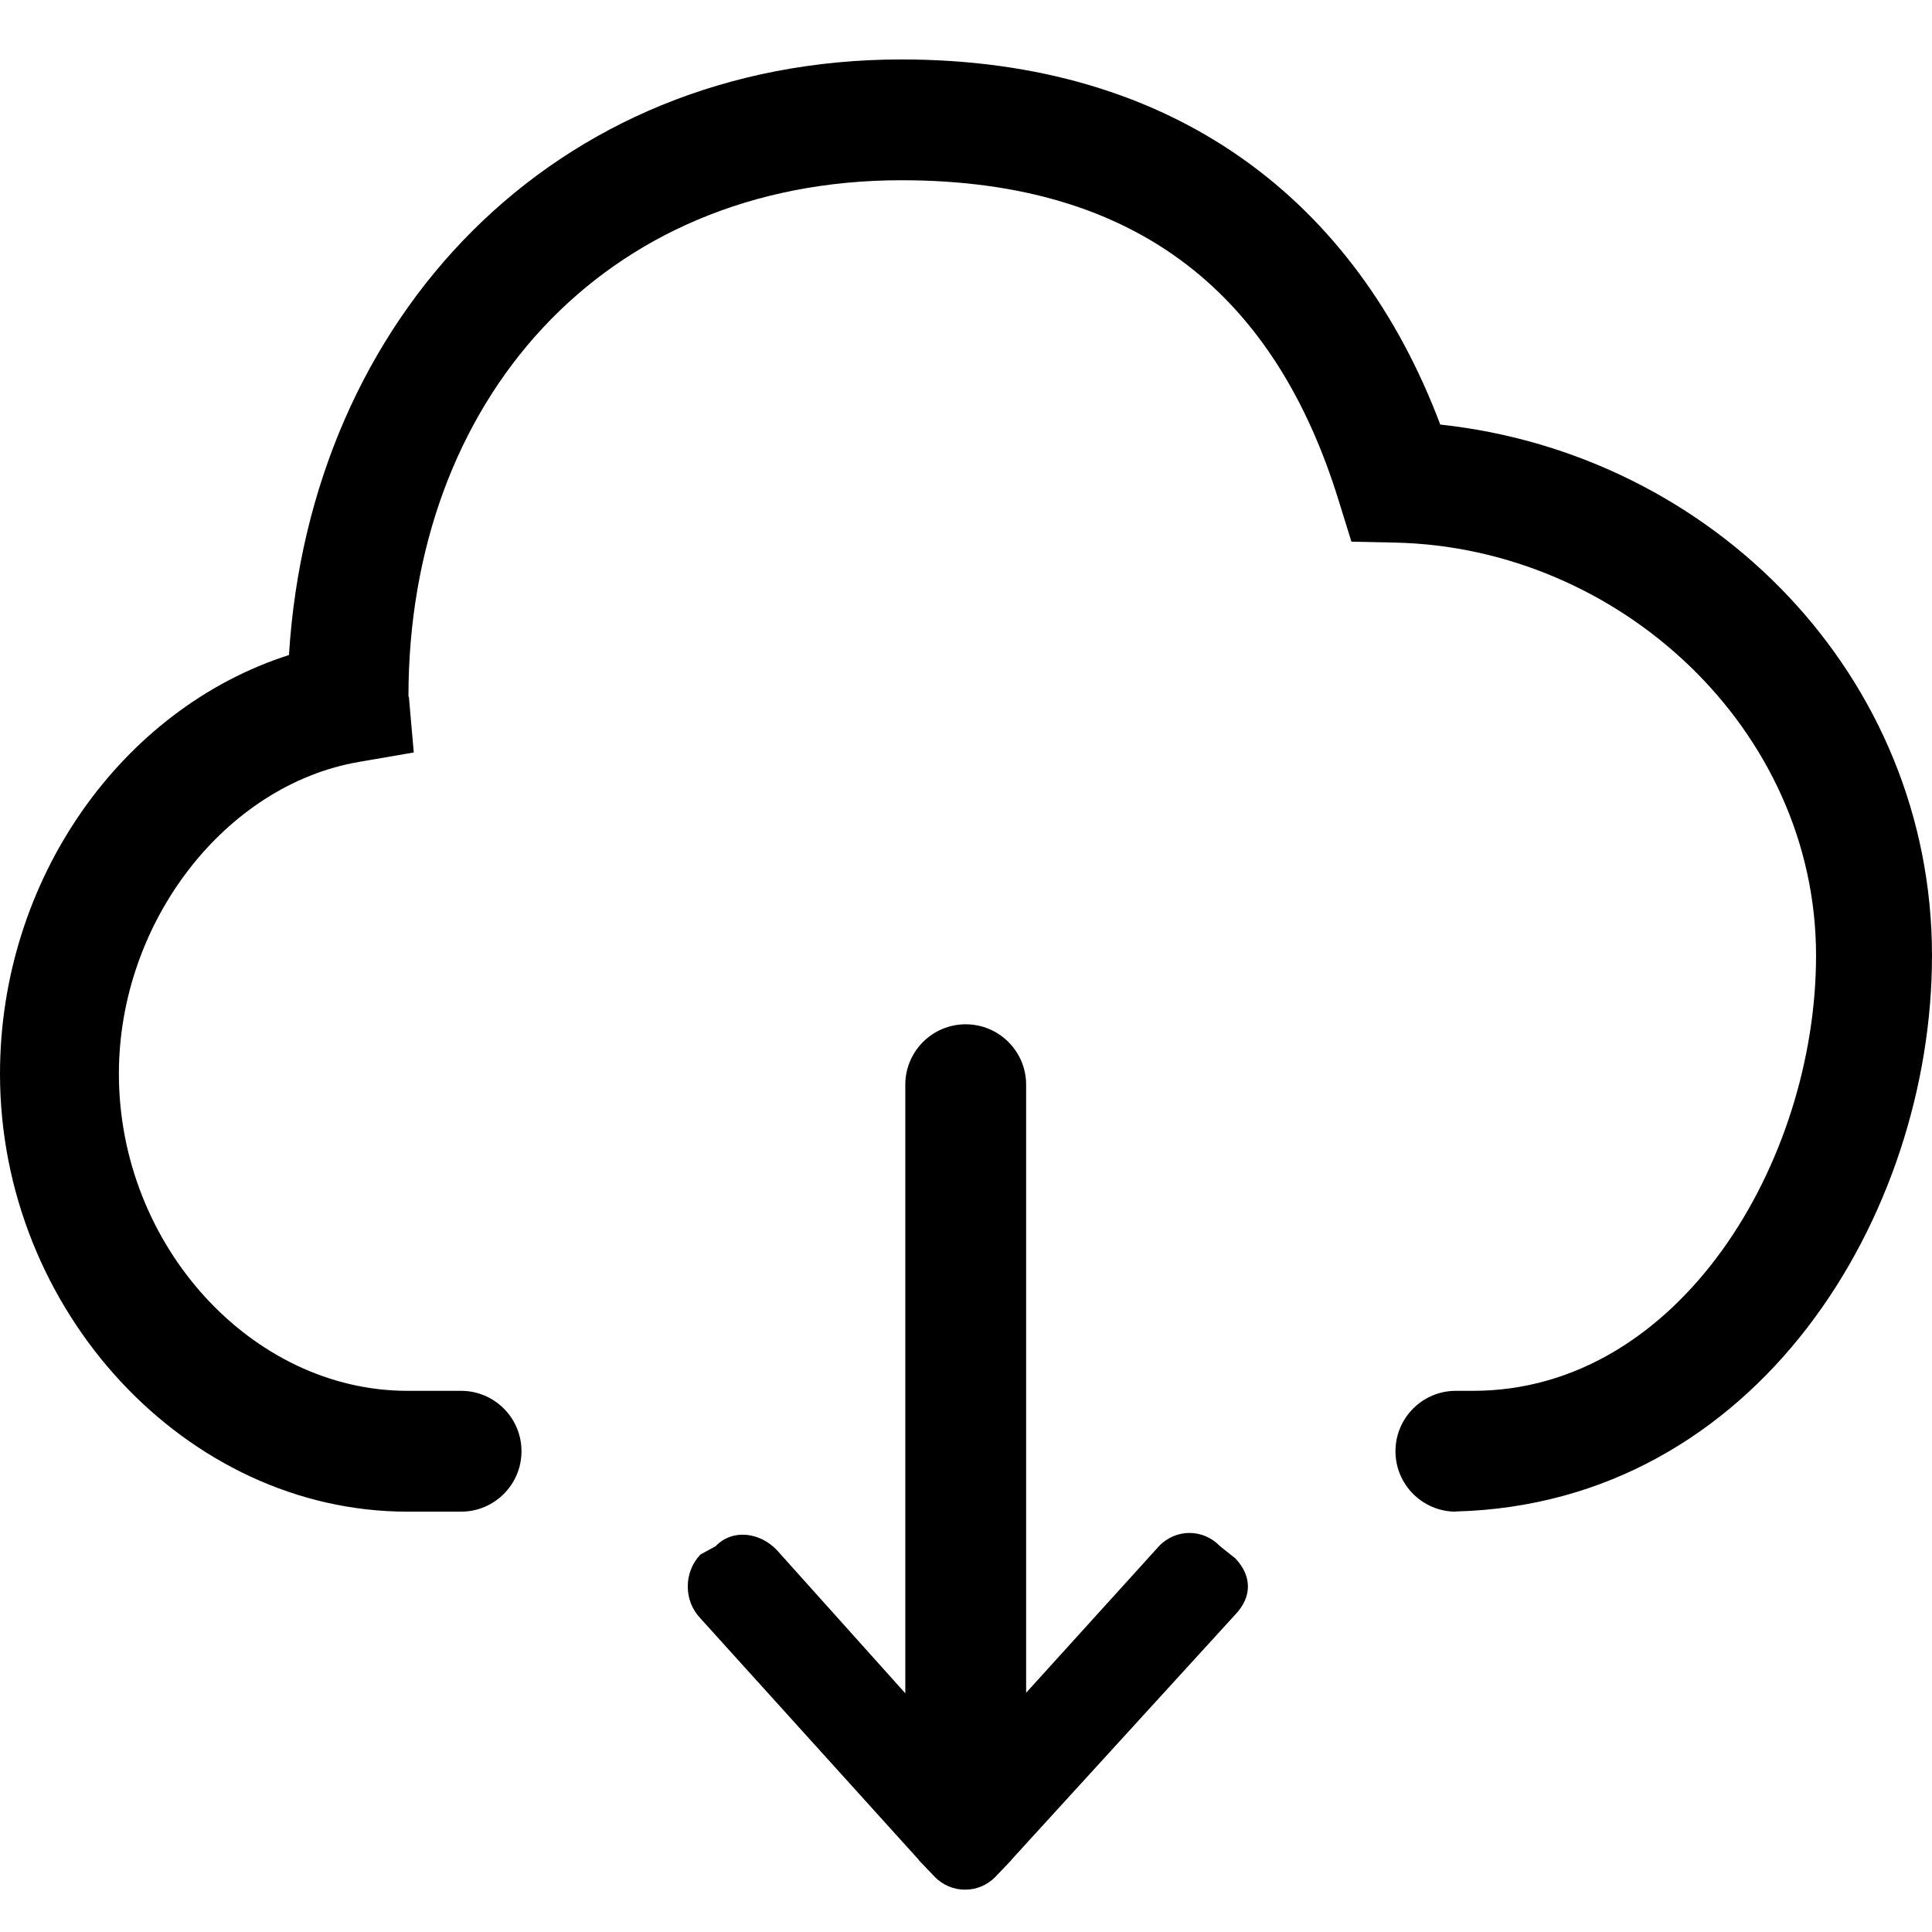 <svg width="65" height="65" viewBox="0 0 65 65" fill="none" xmlns="http://www.w3.org/2000/svg">
<path d="M48.456 14.284C45.622 6.763 39.53 2 30.328 2C18.619 2 10.426 10.695 9.722 22.038C4.076 23.844 0 29.603 0 36.126C0 44.112 6.277 50.858 13.706 50.858H15.512C16.634 50.858 17.545 49.948 17.545 48.825C17.545 47.703 16.634 46.793 15.512 46.793H13.706C8.479 46.793 4 41.909 4 36.126C4 31.016 7.583 26.406 12.077 25.634L13.921 25.316L13.757 23.453L13.742 23.429C13.742 13.531 20.258 6.064 30.328 6.064C38.4 6.064 42.935 10.041 45.033 16.825L45.467 18.224L46.932 18.255C54.48 18.414 61.099 24.539 61.099 32.149C61.099 39.075 56.51 46.793 49.56 46.793H48.981C47.86 46.793 46.949 47.703 46.949 48.825C46.949 49.948 47.86 50.858 48.981 50.858V50.852C59.142 50.583 65 40.876 65 32.149C64.998 22.768 57.647 15.273 48.456 14.284ZM41.046 52.02C40.478 51.426 39.559 51.426 38.992 52.02L34.523 56.951V36.493C34.523 35.371 33.612 34.461 32.49 34.461C31.369 34.461 30.458 35.371 30.458 36.493V56.969L26.133 52.147C25.565 51.553 24.644 51.426 24.077 52.02L23.565 52.3C22.997 52.895 22.997 53.855 23.565 54.448L30.9 62.56C30.91 62.571 30.912 62.584 30.922 62.594L31.436 63.132C31.721 63.429 32.094 63.577 32.47 63.575C32.843 63.577 33.218 63.429 33.5 63.132L34.014 62.594C34.025 62.584 34.03 62.573 34.038 62.56L41.559 54.321C42.127 53.728 42.127 53.023 41.559 52.427L41.046 52.02Z" fill="black"/>
</svg>
